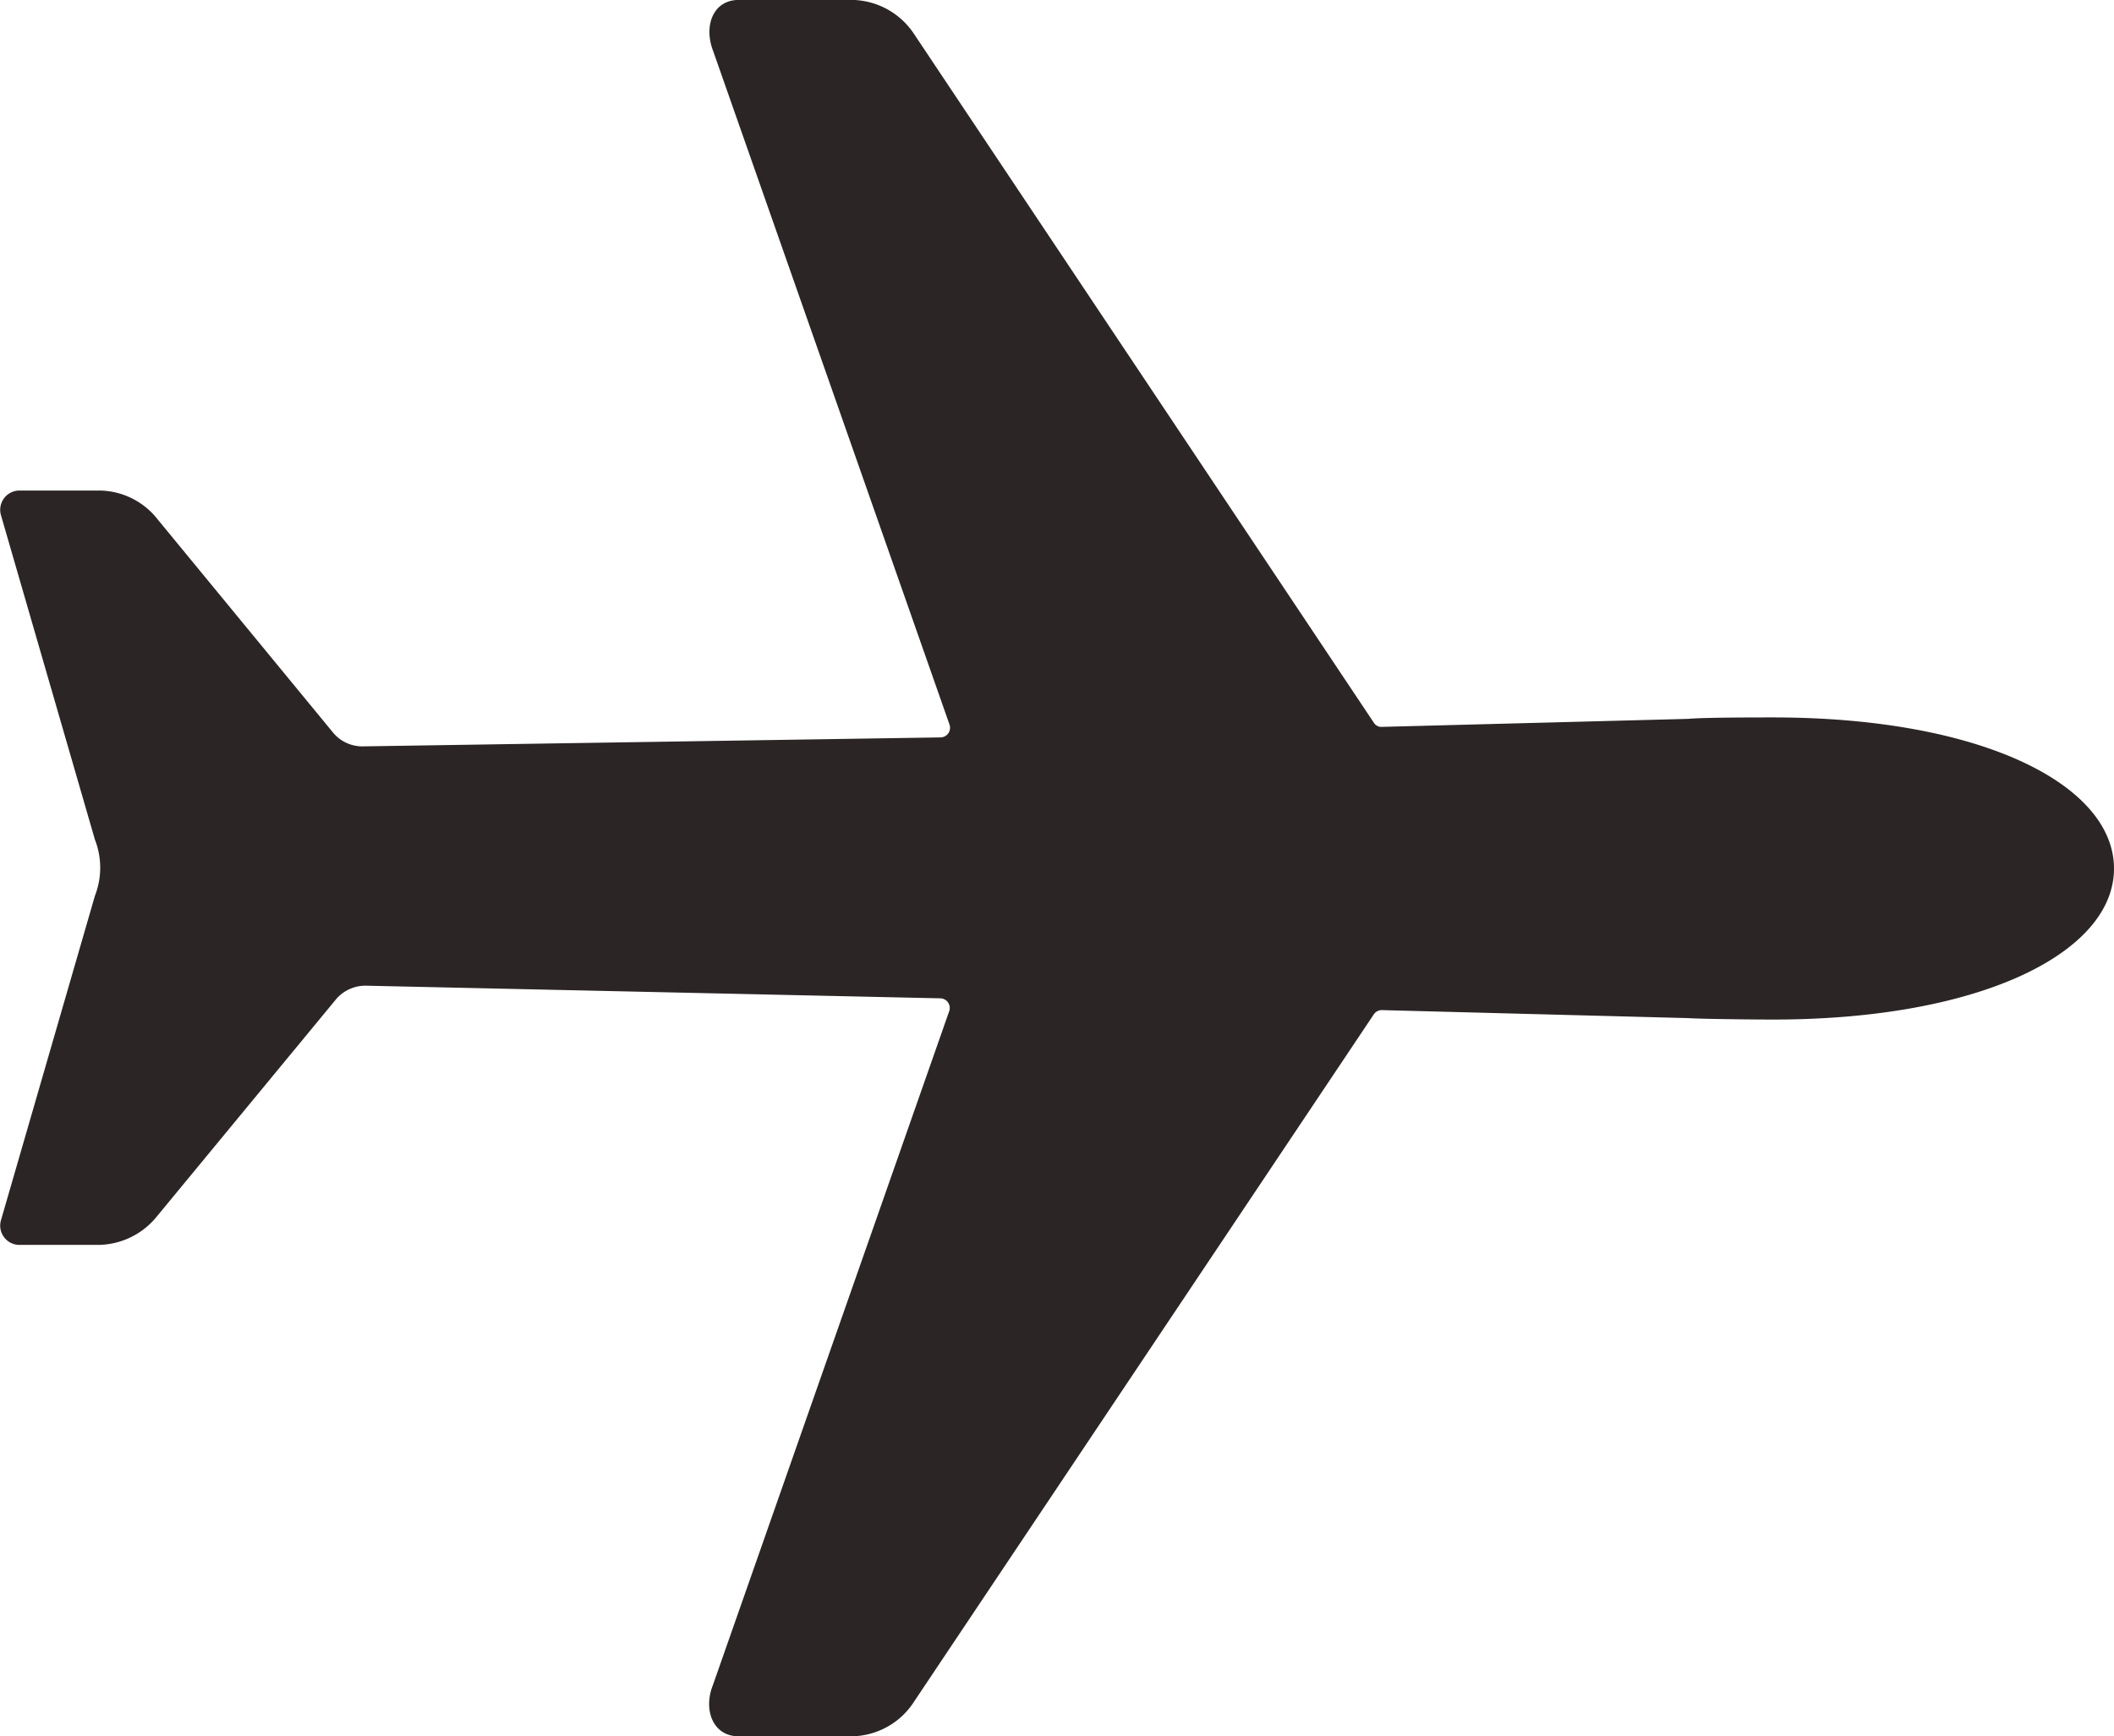 <svg xmlns="http://www.w3.org/2000/svg" width="21.914" height="18" viewBox="0 0 21.914 18">
  <path id="Icon_ionic-ios-airplane" data-name="Icon ionic-ios-airplane" d="M20.626,12.5c-.166,0-.724,0-.88.015l-3.174.083a.091.091,0,0,1-.083-.044L11.729,5.424a.786.786,0,0,0-.66-.362H9.909c-.274,0-.367.274-.269.528l2.451,6.985a.1.1,0,0,1-.088.132L6.016,12.8a.394.394,0,0,1-.323-.152l-1.81-2.2a.776.776,0,0,0-.616-.3H2.445a.2.2,0,0,0-.186.259l.973,3.36a.8.8,0,0,1,0,.582l-.973,3.36a.2.2,0,0,0,.186.259h.817a.791.791,0,0,0,.616-.3l1.844-2.235a.4.4,0,0,1,.323-.152L12,15.412a.1.1,0,0,1,.088.132l-2.451,6.99c-.1.254,0,.528.269.528h1.159a.78.78,0,0,0,.66-.362l4.764-7.122a.1.1,0,0,1,.083-.044l3.174.083c.161.01.714.015.88.015,2.167,0,3.536-.7,3.536-1.565S22.8,12.5,20.626,12.5Z" transform="translate(-2.248 -5.063)" fill="#2b2525"/>
</svg>

